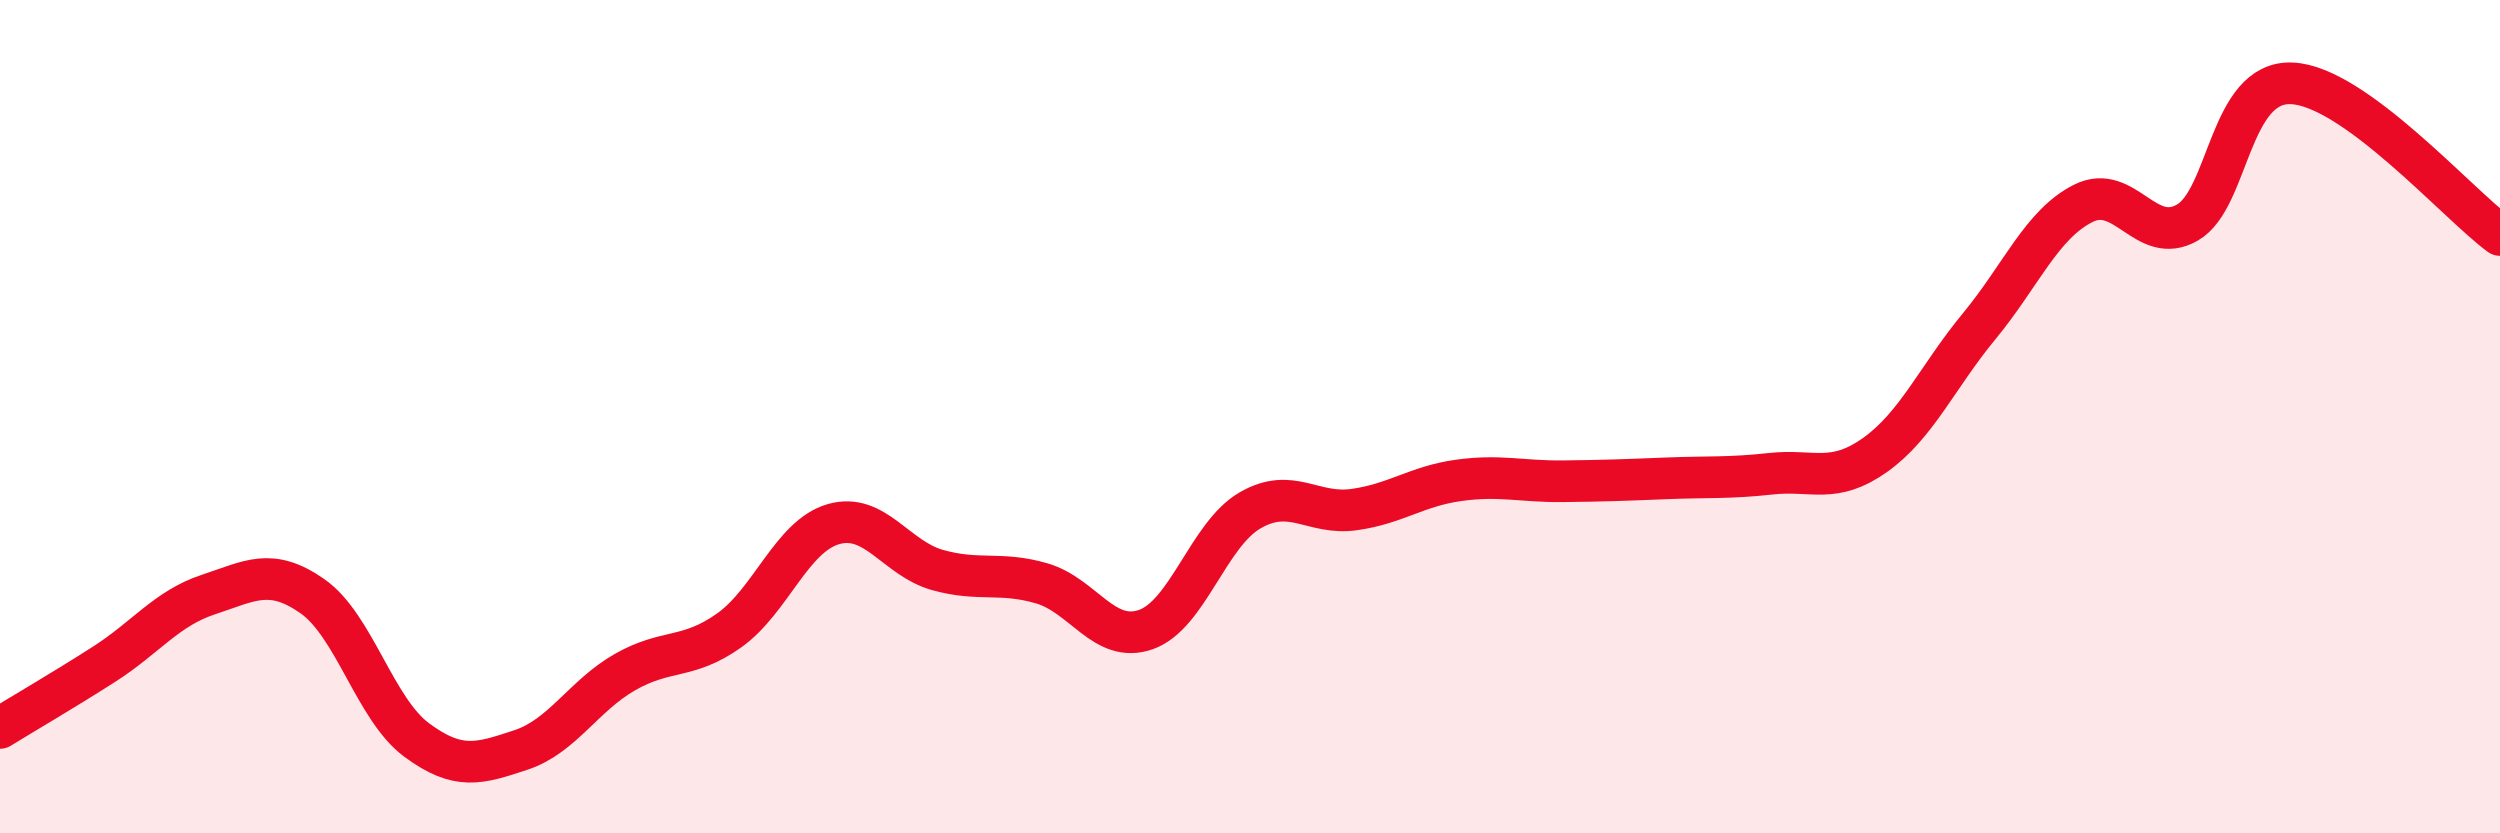 
    <svg width="60" height="20" viewBox="0 0 60 20" xmlns="http://www.w3.org/2000/svg">
      <path
        d="M 0,17.47 C 0.5,17.16 1.5,16.58 2.5,15.94 C 3.5,15.3 4,14.6 5,14.27 C 6,13.94 6.5,13.61 7.5,14.31 C 8.5,15.01 9,17.02 10,17.76 C 11,18.5 11.5,18.33 12.5,18 C 13.5,17.67 14,16.7 15,16.13 C 16,15.56 16.5,15.84 17.5,15.13 C 18.5,14.42 19,12.87 20,12.58 C 21,12.29 21.5,13.4 22.5,13.68 C 23.5,13.96 24,13.71 25,14 C 26,14.29 26.5,15.46 27.5,15.11 C 28.5,14.76 29,12.83 30,12.25 C 31,11.67 31.5,12.37 32.5,12.23 C 33.5,12.09 34,11.67 35,11.53 C 36,11.39 36.5,11.56 37.5,11.55 C 38.5,11.54 39,11.52 40,11.48 C 41,11.44 41.5,11.48 42.5,11.37 C 43.5,11.26 44,11.63 45,10.92 C 46,10.21 46.5,9.04 47.5,7.83 C 48.5,6.62 49,5.38 50,4.88 C 51,4.38 51.5,5.92 52.5,5.34 C 53.5,4.76 53.5,1.94 55,2 C 56.5,2.06 59,4.91 60,5.64L60 20L0 20Z"
        fill="#EB0A25"
        opacity="0.1"
        stroke-linecap="round"
        stroke-linejoin="round"
      />
      <path
        d="M 0,17.47 C 0.5,17.16 1.5,16.58 2.5,15.94 C 3.5,15.3 4,14.6 5,14.27 C 6,13.94 6.5,13.61 7.5,14.31 C 8.5,15.01 9,17.02 10,17.76 C 11,18.5 11.5,18.33 12.5,18 C 13.5,17.67 14,16.7 15,16.13 C 16,15.56 16.5,15.84 17.5,15.13 C 18.5,14.42 19,12.87 20,12.58 C 21,12.29 21.5,13.4 22.5,13.68 C 23.5,13.96 24,13.71 25,14 C 26,14.29 26.5,15.46 27.5,15.11 C 28.5,14.76 29,12.83 30,12.25 C 31,11.67 31.5,12.37 32.5,12.23 C 33.5,12.09 34,11.67 35,11.53 C 36,11.39 36.5,11.56 37.5,11.55 C 38.5,11.54 39,11.52 40,11.48 C 41,11.44 41.5,11.48 42.5,11.37 C 43.5,11.26 44,11.63 45,10.92 C 46,10.21 46.5,9.04 47.5,7.83 C 48.5,6.62 49,5.38 50,4.88 C 51,4.38 51.5,5.92 52.5,5.34 C 53.5,4.76 53.5,1.94 55,2 C 56.5,2.06 59,4.91 60,5.64"
        stroke="#EB0A25"
        stroke-width="1"
        fill="none"
        stroke-linecap="round"
        stroke-linejoin="round"
      />
    </svg>
  
